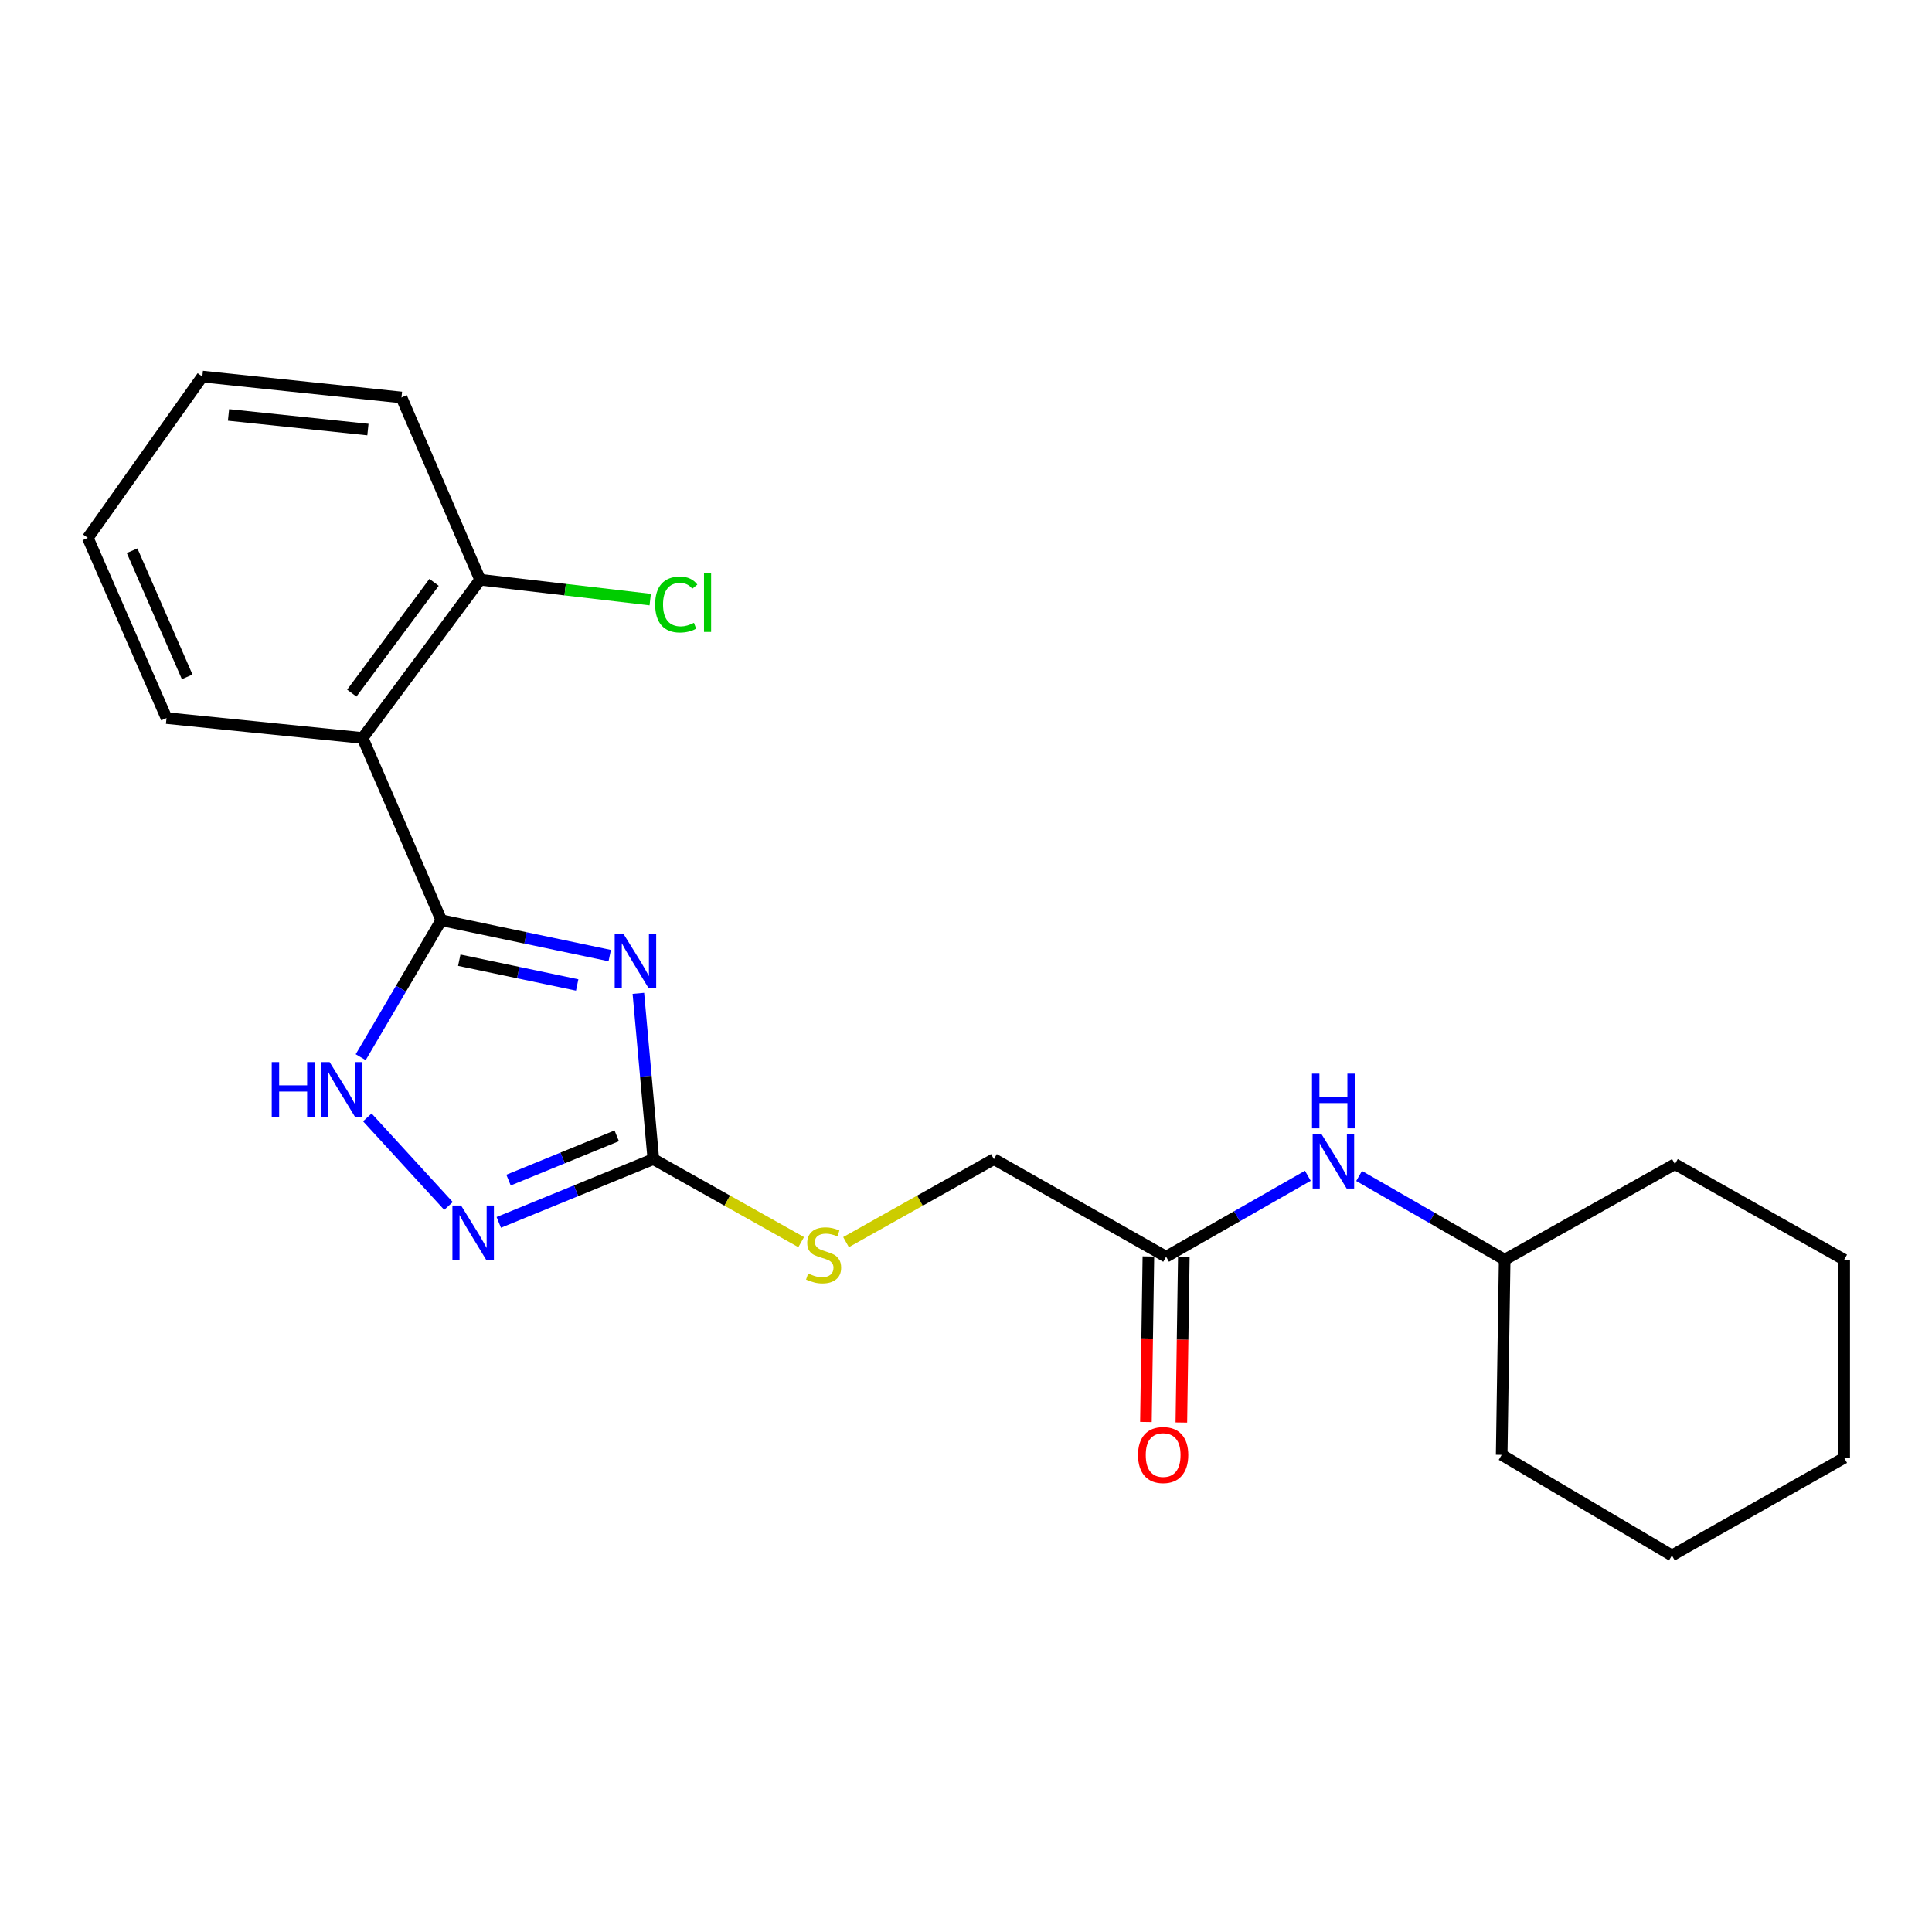 <?xml version='1.0' encoding='iso-8859-1'?>
<svg version='1.1' baseProfile='full'
              xmlns='http://www.w3.org/2000/svg'
                      xmlns:rdkit='http://www.rdkit.org/xml'
                      xmlns:xlink='http://www.w3.org/1999/xlink'
                  xml:space='preserve'
width='1000px' height='1000px' viewBox='0 0 1000 1000'>
<!-- END OF HEADER -->
<rect style='opacity:1.0;fill:#FFFFFF;stroke:none' width='1000' height='1000' x='0' y='0'> </rect>
<path class='bond-0' d='M 315.599,494.616 L 272.004,485.457' style='fill:none;fill-rule:evenodd;stroke:#0000FF;stroke-width:6px;stroke-linecap:butt;stroke-linejoin:miter;stroke-opacity:1' />
<path class='bond-0' d='M 272.004,485.457 L 228.41,476.298' style='fill:none;fill-rule:evenodd;stroke:#000000;stroke-width:6px;stroke-linecap:butt;stroke-linejoin:miter;stroke-opacity:1' />
<path class='bond-0' d='M 298.749,509.819 L 268.233,503.407' style='fill:none;fill-rule:evenodd;stroke:#0000FF;stroke-width:6px;stroke-linecap:butt;stroke-linejoin:miter;stroke-opacity:1' />
<path class='bond-0' d='M 268.233,503.407 L 237.717,496.996' style='fill:none;fill-rule:evenodd;stroke:#000000;stroke-width:6px;stroke-linecap:butt;stroke-linejoin:miter;stroke-opacity:1' />
<path class='bond-1' d='M 330.417,514.146 L 334.293,557.056' style='fill:none;fill-rule:evenodd;stroke:#0000FF;stroke-width:6px;stroke-linecap:butt;stroke-linejoin:miter;stroke-opacity:1' />
<path class='bond-1' d='M 334.293,557.056 L 338.169,599.966' style='fill:none;fill-rule:evenodd;stroke:#000000;stroke-width:6px;stroke-linecap:butt;stroke-linejoin:miter;stroke-opacity:1' />
<path class='bond-2' d='M 228.41,476.298 L 207.552,511.745' style='fill:none;fill-rule:evenodd;stroke:#000000;stroke-width:6px;stroke-linecap:butt;stroke-linejoin:miter;stroke-opacity:1' />
<path class='bond-2' d='M 207.552,511.745 L 186.695,547.192' style='fill:none;fill-rule:evenodd;stroke:#0000FF;stroke-width:6px;stroke-linecap:butt;stroke-linejoin:miter;stroke-opacity:1' />
<path class='bond-4' d='M 228.41,476.298 L 187.69,381.977' style='fill:none;fill-rule:evenodd;stroke:#000000;stroke-width:6px;stroke-linecap:butt;stroke-linejoin:miter;stroke-opacity:1' />
<path class='bond-3' d='M 338.169,599.966 L 298.168,616.335' style='fill:none;fill-rule:evenodd;stroke:#000000;stroke-width:6px;stroke-linecap:butt;stroke-linejoin:miter;stroke-opacity:1' />
<path class='bond-3' d='M 298.168,616.335 L 258.167,632.703' style='fill:none;fill-rule:evenodd;stroke:#0000FF;stroke-width:6px;stroke-linecap:butt;stroke-linejoin:miter;stroke-opacity:1' />
<path class='bond-3' d='M 319.222,587.901 L 291.221,599.358' style='fill:none;fill-rule:evenodd;stroke:#000000;stroke-width:6px;stroke-linecap:butt;stroke-linejoin:miter;stroke-opacity:1' />
<path class='bond-3' d='M 291.221,599.358 L 263.221,610.816' style='fill:none;fill-rule:evenodd;stroke:#0000FF;stroke-width:6px;stroke-linecap:butt;stroke-linejoin:miter;stroke-opacity:1' />
<path class='bond-6' d='M 338.169,599.966 L 376.428,621.445' style='fill:none;fill-rule:evenodd;stroke:#000000;stroke-width:6px;stroke-linecap:butt;stroke-linejoin:miter;stroke-opacity:1' />
<path class='bond-6' d='M 376.428,621.445 L 414.687,642.924' style='fill:none;fill-rule:evenodd;stroke:#CCCC00;stroke-width:6px;stroke-linecap:butt;stroke-linejoin:miter;stroke-opacity:1' />
<path class='bond-22' d='M 190.125,578.357 L 232.141,624.199' style='fill:none;fill-rule:evenodd;stroke:#0000FF;stroke-width:6px;stroke-linecap:butt;stroke-linejoin:miter;stroke-opacity:1' />
<path class='bond-7' d='M 187.69,381.977 L 248.515,300.047' style='fill:none;fill-rule:evenodd;stroke:#000000;stroke-width:6px;stroke-linecap:butt;stroke-linejoin:miter;stroke-opacity:1' />
<path class='bond-7' d='M 182.086,358.754 L 224.664,301.403' style='fill:none;fill-rule:evenodd;stroke:#000000;stroke-width:6px;stroke-linecap:butt;stroke-linejoin:miter;stroke-opacity:1' />
<path class='bond-12' d='M 187.69,381.977 L 86.185,371.674' style='fill:none;fill-rule:evenodd;stroke:#000000;stroke-width:6px;stroke-linecap:butt;stroke-linejoin:miter;stroke-opacity:1' />
<path class='bond-5' d='M 603.574,650.479 L 514.45,599.966' style='fill:none;fill-rule:evenodd;stroke:#000000;stroke-width:6px;stroke-linecap:butt;stroke-linejoin:miter;stroke-opacity:1' />
<path class='bond-8' d='M 603.574,650.479 L 640.255,629.531' style='fill:none;fill-rule:evenodd;stroke:#000000;stroke-width:6px;stroke-linecap:butt;stroke-linejoin:miter;stroke-opacity:1' />
<path class='bond-8' d='M 640.255,629.531 L 676.937,608.583' style='fill:none;fill-rule:evenodd;stroke:#0000FF;stroke-width:6px;stroke-linecap:butt;stroke-linejoin:miter;stroke-opacity:1' />
<path class='bond-9' d='M 594.403,650.342 L 593.765,693.178' style='fill:none;fill-rule:evenodd;stroke:#000000;stroke-width:6px;stroke-linecap:butt;stroke-linejoin:miter;stroke-opacity:1' />
<path class='bond-9' d='M 593.765,693.178 L 593.126,736.013' style='fill:none;fill-rule:evenodd;stroke:#FF0000;stroke-width:6px;stroke-linecap:butt;stroke-linejoin:miter;stroke-opacity:1' />
<path class='bond-9' d='M 612.744,650.616 L 612.105,693.451' style='fill:none;fill-rule:evenodd;stroke:#000000;stroke-width:6px;stroke-linecap:butt;stroke-linejoin:miter;stroke-opacity:1' />
<path class='bond-9' d='M 612.105,693.451 L 611.467,736.286' style='fill:none;fill-rule:evenodd;stroke:#FF0000;stroke-width:6px;stroke-linecap:butt;stroke-linejoin:miter;stroke-opacity:1' />
<path class='bond-10' d='M 437.901,642.926 L 476.176,621.446' style='fill:none;fill-rule:evenodd;stroke:#CCCC00;stroke-width:6px;stroke-linecap:butt;stroke-linejoin:miter;stroke-opacity:1' />
<path class='bond-10' d='M 476.176,621.446 L 514.45,599.966' style='fill:none;fill-rule:evenodd;stroke:#000000;stroke-width:6px;stroke-linecap:butt;stroke-linejoin:miter;stroke-opacity:1' />
<path class='bond-11' d='M 248.515,300.047 L 292.535,305.191' style='fill:none;fill-rule:evenodd;stroke:#000000;stroke-width:6px;stroke-linecap:butt;stroke-linejoin:miter;stroke-opacity:1' />
<path class='bond-11' d='M 292.535,305.191 L 336.555,310.334' style='fill:none;fill-rule:evenodd;stroke:#00CC00;stroke-width:6px;stroke-linecap:butt;stroke-linejoin:miter;stroke-opacity:1' />
<path class='bond-14' d='M 248.515,300.047 L 207.805,205.727' style='fill:none;fill-rule:evenodd;stroke:#000000;stroke-width:6px;stroke-linecap:butt;stroke-linejoin:miter;stroke-opacity:1' />
<path class='bond-13' d='M 703.467,608.675 L 741.141,630.346' style='fill:none;fill-rule:evenodd;stroke:#0000FF;stroke-width:6px;stroke-linecap:butt;stroke-linejoin:miter;stroke-opacity:1' />
<path class='bond-13' d='M 741.141,630.346 L 778.815,652.018' style='fill:none;fill-rule:evenodd;stroke:#000000;stroke-width:6px;stroke-linecap:butt;stroke-linejoin:miter;stroke-opacity:1' />
<path class='bond-17' d='M 86.185,371.674 L 45.455,278.393' style='fill:none;fill-rule:evenodd;stroke:#000000;stroke-width:6px;stroke-linecap:butt;stroke-linejoin:miter;stroke-opacity:1' />
<path class='bond-17' d='M 96.885,350.342 L 68.374,285.045' style='fill:none;fill-rule:evenodd;stroke:#000000;stroke-width:6px;stroke-linecap:butt;stroke-linejoin:miter;stroke-opacity:1' />
<path class='bond-15' d='M 778.815,652.018 L 866.94,602.544' style='fill:none;fill-rule:evenodd;stroke:#000000;stroke-width:6px;stroke-linecap:butt;stroke-linejoin:miter;stroke-opacity:1' />
<path class='bond-16' d='M 778.815,652.018 L 777.266,753.034' style='fill:none;fill-rule:evenodd;stroke:#000000;stroke-width:6px;stroke-linecap:butt;stroke-linejoin:miter;stroke-opacity:1' />
<path class='bond-23' d='M 207.805,205.727 L 104.731,194.904' style='fill:none;fill-rule:evenodd;stroke:#000000;stroke-width:6px;stroke-linecap:butt;stroke-linejoin:miter;stroke-opacity:1' />
<path class='bond-23' d='M 190.429,222.345 L 118.277,214.77' style='fill:none;fill-rule:evenodd;stroke:#000000;stroke-width:6px;stroke-linecap:butt;stroke-linejoin:miter;stroke-opacity:1' />
<path class='bond-20' d='M 866.94,602.544 L 954.545,652.018' style='fill:none;fill-rule:evenodd;stroke:#000000;stroke-width:6px;stroke-linecap:butt;stroke-linejoin:miter;stroke-opacity:1' />
<path class='bond-19' d='M 777.266,753.034 L 865.391,805.096' style='fill:none;fill-rule:evenodd;stroke:#000000;stroke-width:6px;stroke-linecap:butt;stroke-linejoin:miter;stroke-opacity:1' />
<path class='bond-18' d='M 45.455,278.393 L 104.731,194.904' style='fill:none;fill-rule:evenodd;stroke:#000000;stroke-width:6px;stroke-linecap:butt;stroke-linejoin:miter;stroke-opacity:1' />
<path class='bond-21' d='M 865.391,805.096 L 954.545,754.583' style='fill:none;fill-rule:evenodd;stroke:#000000;stroke-width:6px;stroke-linecap:butt;stroke-linejoin:miter;stroke-opacity:1' />
<path class='bond-24' d='M 954.545,652.018 L 954.545,754.583' style='fill:none;fill-rule:evenodd;stroke:#000000;stroke-width:6px;stroke-linecap:butt;stroke-linejoin:miter;stroke-opacity:1' />
<path  class='atom-0' d='M 322.646 483.252
L 331.926 498.252
Q 332.846 499.732, 334.326 502.412
Q 335.806 505.092, 335.886 505.252
L 335.886 483.252
L 339.646 483.252
L 339.646 511.572
L 335.766 511.572
L 325.806 495.172
Q 324.646 493.252, 323.406 491.052
Q 322.206 488.852, 321.846 488.172
L 321.846 511.572
L 318.166 511.572
L 318.166 483.252
L 322.646 483.252
' fill='#0000FF'/>
<path  class='atom-3' d='M 140.648 549.733
L 144.488 549.733
L 144.488 561.773
L 158.968 561.773
L 158.968 549.733
L 162.808 549.733
L 162.808 578.053
L 158.968 578.053
L 158.968 564.973
L 144.488 564.973
L 144.488 578.053
L 140.648 578.053
L 140.648 549.733
' fill='#0000FF'/>
<path  class='atom-3' d='M 170.608 549.733
L 179.888 564.733
Q 180.808 566.213, 182.288 568.893
Q 183.768 571.573, 183.848 571.733
L 183.848 549.733
L 187.608 549.733
L 187.608 578.053
L 183.728 578.053
L 173.768 561.653
Q 172.608 559.733, 171.368 557.533
Q 170.168 555.333, 169.808 554.653
L 169.808 578.053
L 166.128 578.053
L 166.128 549.733
L 170.608 549.733
' fill='#0000FF'/>
<path  class='atom-4' d='M 238.648 623.969
L 247.928 638.969
Q 248.848 640.449, 250.328 643.129
Q 251.808 645.809, 251.888 645.969
L 251.888 623.969
L 255.648 623.969
L 255.648 652.289
L 251.768 652.289
L 241.808 635.889
Q 240.648 633.969, 239.408 631.769
Q 238.208 629.569, 237.848 628.889
L 237.848 652.289
L 234.168 652.289
L 234.168 623.969
L 238.648 623.969
' fill='#0000FF'/>
<path  class='atom-7' d='M 418.294 659.16
Q 418.614 659.28, 419.934 659.84
Q 421.254 660.4, 422.694 660.76
Q 424.174 661.08, 425.614 661.08
Q 428.294 661.08, 429.854 659.8
Q 431.414 658.48, 431.414 656.2
Q 431.414 654.64, 430.614 653.68
Q 429.854 652.72, 428.654 652.2
Q 427.454 651.68, 425.454 651.08
Q 422.934 650.32, 421.414 649.6
Q 419.934 648.88, 418.854 647.36
Q 417.814 645.84, 417.814 643.28
Q 417.814 639.72, 420.214 637.52
Q 422.654 635.32, 427.454 635.32
Q 430.734 635.32, 434.454 636.88
L 433.534 639.96
Q 430.134 638.56, 427.574 638.56
Q 424.814 638.56, 423.294 639.72
Q 421.774 640.84, 421.814 642.8
Q 421.814 644.32, 422.574 645.24
Q 423.374 646.16, 424.494 646.68
Q 425.654 647.2, 427.574 647.8
Q 430.134 648.6, 431.654 649.4
Q 433.174 650.2, 434.254 651.84
Q 435.374 653.44, 435.374 656.2
Q 435.374 660.12, 432.734 662.24
Q 430.134 664.32, 425.774 664.32
Q 423.254 664.32, 421.334 663.76
Q 419.454 663.24, 417.214 662.32
L 418.294 659.16
' fill='#CCCC00'/>
<path  class='atom-9' d='M 683.91 586.866
L 693.19 601.866
Q 694.11 603.346, 695.59 606.026
Q 697.07 608.706, 697.15 608.866
L 697.15 586.866
L 700.91 586.866
L 700.91 615.186
L 697.03 615.186
L 687.07 598.786
Q 685.91 596.866, 684.67 594.666
Q 683.47 592.466, 683.11 591.786
L 683.11 615.186
L 679.43 615.186
L 679.43 586.866
L 683.91 586.866
' fill='#0000FF'/>
<path  class='atom-9' d='M 679.09 555.714
L 682.93 555.714
L 682.93 567.754
L 697.41 567.754
L 697.41 555.714
L 701.25 555.714
L 701.25 584.034
L 697.41 584.034
L 697.41 570.954
L 682.93 570.954
L 682.93 584.034
L 679.09 584.034
L 679.09 555.714
' fill='#0000FF'/>
<path  class='atom-10' d='M 589.045 753.114
Q 589.045 746.314, 592.405 742.514
Q 595.765 738.714, 602.045 738.714
Q 608.325 738.714, 611.685 742.514
Q 615.045 746.314, 615.045 753.114
Q 615.045 759.994, 611.645 763.914
Q 608.245 767.794, 602.045 767.794
Q 595.805 767.794, 592.405 763.914
Q 589.045 760.034, 589.045 753.114
M 602.045 764.594
Q 606.365 764.594, 608.685 761.714
Q 611.045 758.794, 611.045 753.114
Q 611.045 747.554, 608.685 744.754
Q 606.365 741.914, 602.045 741.914
Q 597.725 741.914, 595.365 744.714
Q 593.045 747.514, 593.045 753.114
Q 593.045 758.834, 595.365 761.714
Q 597.725 764.594, 602.045 764.594
' fill='#FF0000'/>
<path  class='atom-12' d='M 339.11 312.889
Q 339.11 305.849, 342.39 302.169
Q 345.71 298.449, 351.99 298.449
Q 357.83 298.449, 360.95 302.569
L 358.31 304.729
Q 356.03 301.729, 351.99 301.729
Q 347.71 301.729, 345.43 304.609
Q 343.19 307.449, 343.19 312.889
Q 343.19 318.489, 345.51 321.369
Q 347.87 324.249, 352.43 324.249
Q 355.55 324.249, 359.19 322.369
L 360.31 325.369
Q 358.83 326.329, 356.59 326.889
Q 354.35 327.449, 351.87 327.449
Q 345.71 327.449, 342.39 323.689
Q 339.11 319.929, 339.11 312.889
' fill='#00CC00'/>
<path  class='atom-12' d='M 364.39 296.729
L 368.07 296.729
L 368.07 327.089
L 364.39 327.089
L 364.39 296.729
' fill='#00CC00'/>
</svg>
